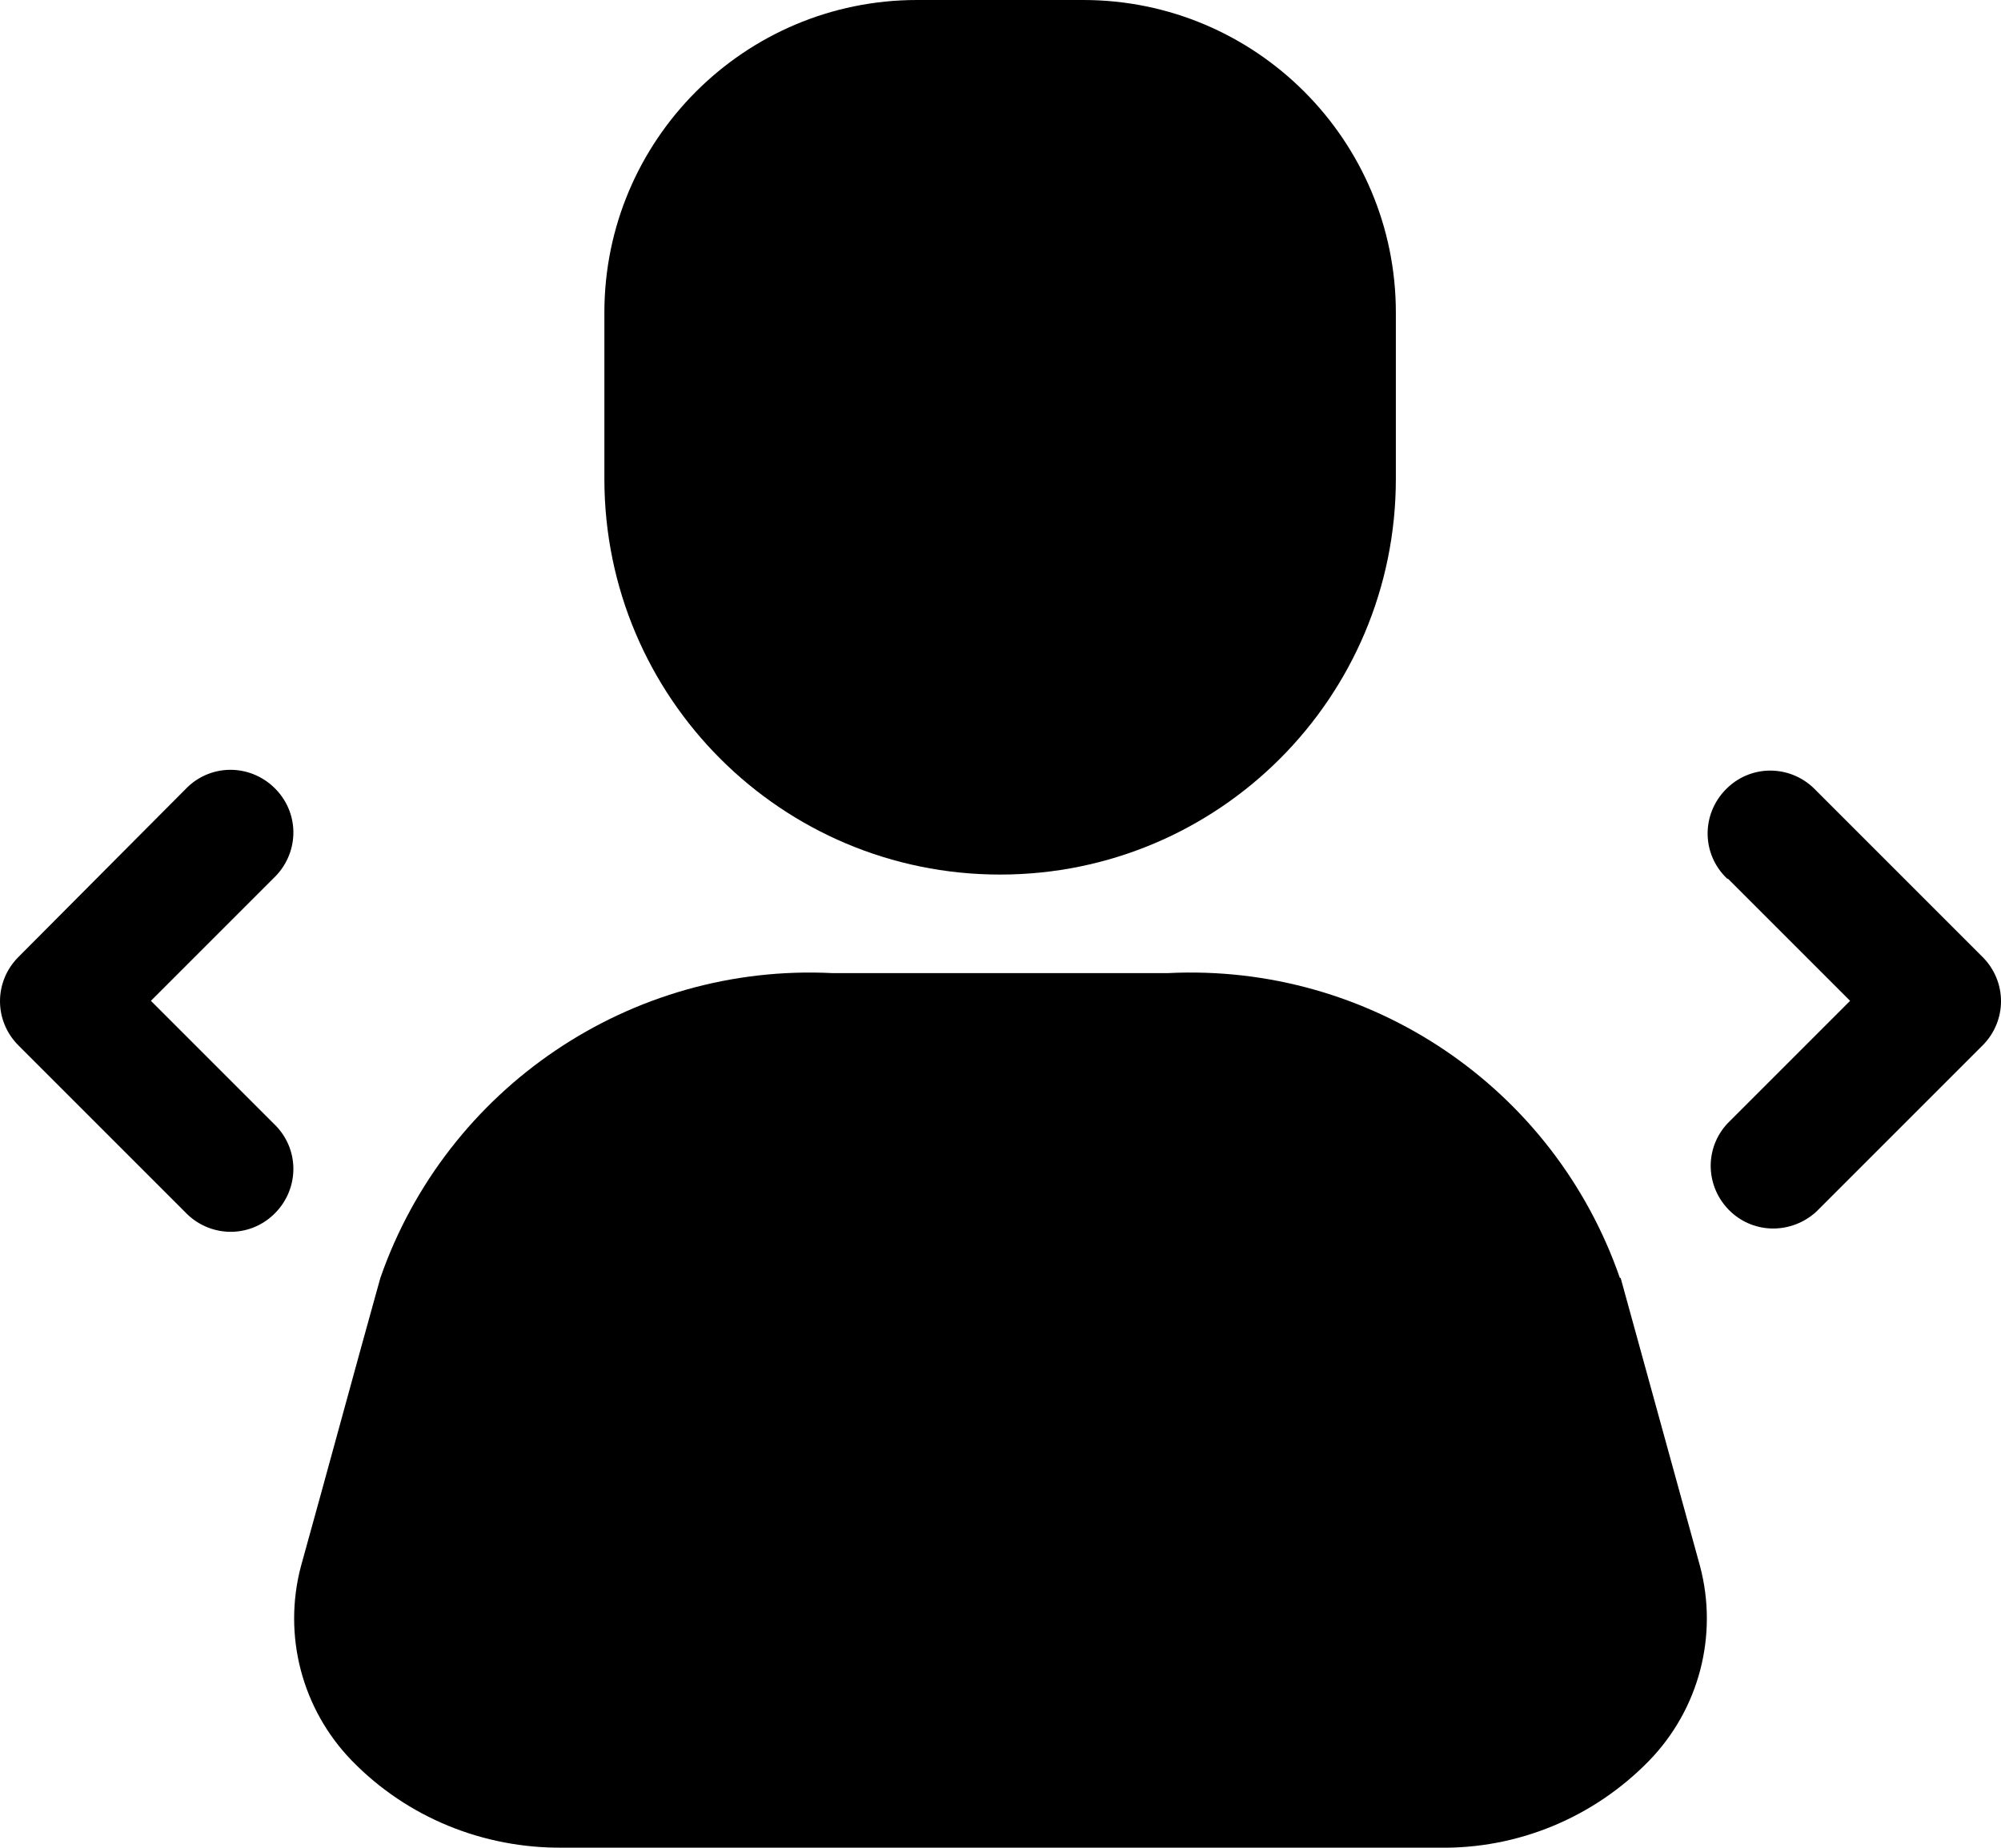 <?xml version="1.0" encoding="UTF-8"?>
<svg id="Layer_2" data-name="Layer 2" xmlns="http://www.w3.org/2000/svg" viewBox="0 0 25.99 24">
  <defs>
    <style>
      .cls-1 {
        fill-rule: evenodd;
      }
    </style>
  </defs>
  <g id="Layer_1-2" data-name="Layer 1">
    <g id="Grupo_60" data-name="Grupo 60">
      <g id="Grupo_59" data-name="Grupo 59">
        <path id="Trazado_63" data-name="Trazado 63" class="cls-1" d="m21.04,16.6c-.86-2.48-3.25-4.09-5.87-3.96h-4.36c-2.62-.13-5.01,1.49-5.87,3.96-.34,1.22-.71,2.59-1.03,3.74-.24.9.01,1.86.66,2.53.72.74,1.71,1.14,2.74,1.13h11.37c1.03.02,2.02-.39,2.74-1.13.65-.67.9-1.63.66-2.53l-1.03-3.74Z"/>
        <path id="Trazado_64" data-name="Trazado 64" class="cls-1" d="m18.13,4.06c0-2.24-1.82-4.06-4.06-4.06h-2.16c-2.24,0-4.06,1.82-4.06,4.06v2.16c0,2.84,2.3,5.14,5.14,5.14h0c2.84,0,5.14-2.3,5.14-5.14v-2.16Z"/>
        <path id="Trazado_65" data-name="Trazado 65" class="cls-1" d="m22.44,11.41l1.59,1.59-1.59,1.59c-.31.33-.29.84.04,1.15.31.29.79.29,1.11,0l2.16-2.16c.32-.32.32-.83,0-1.15,0,0,0,0,0,0l-2.16-2.16c-.31-.33-.82-.35-1.15-.04s-.35.82-.04,1.15c.01.01.03.03.04.04Z"/>
        <path id="Trazado_66" data-name="Trazado 66" class="cls-1" d="m2.4,10.26L.24,12.43c-.32.32-.32.83,0,1.15,0,0,0,0,0,0l2.16,2.16c.31.33.82.35,1.15.04.33-.31.35-.82.04-1.15-.01-.01-.03-.03-.04-.04l-1.59-1.59,1.59-1.59c.33-.31.35-.82.04-1.15-.31-.33-.82-.35-1.15-.04-.01.01-.03.03-.04.04Z"/>
      </g>
    </g>
  </g>
</svg>